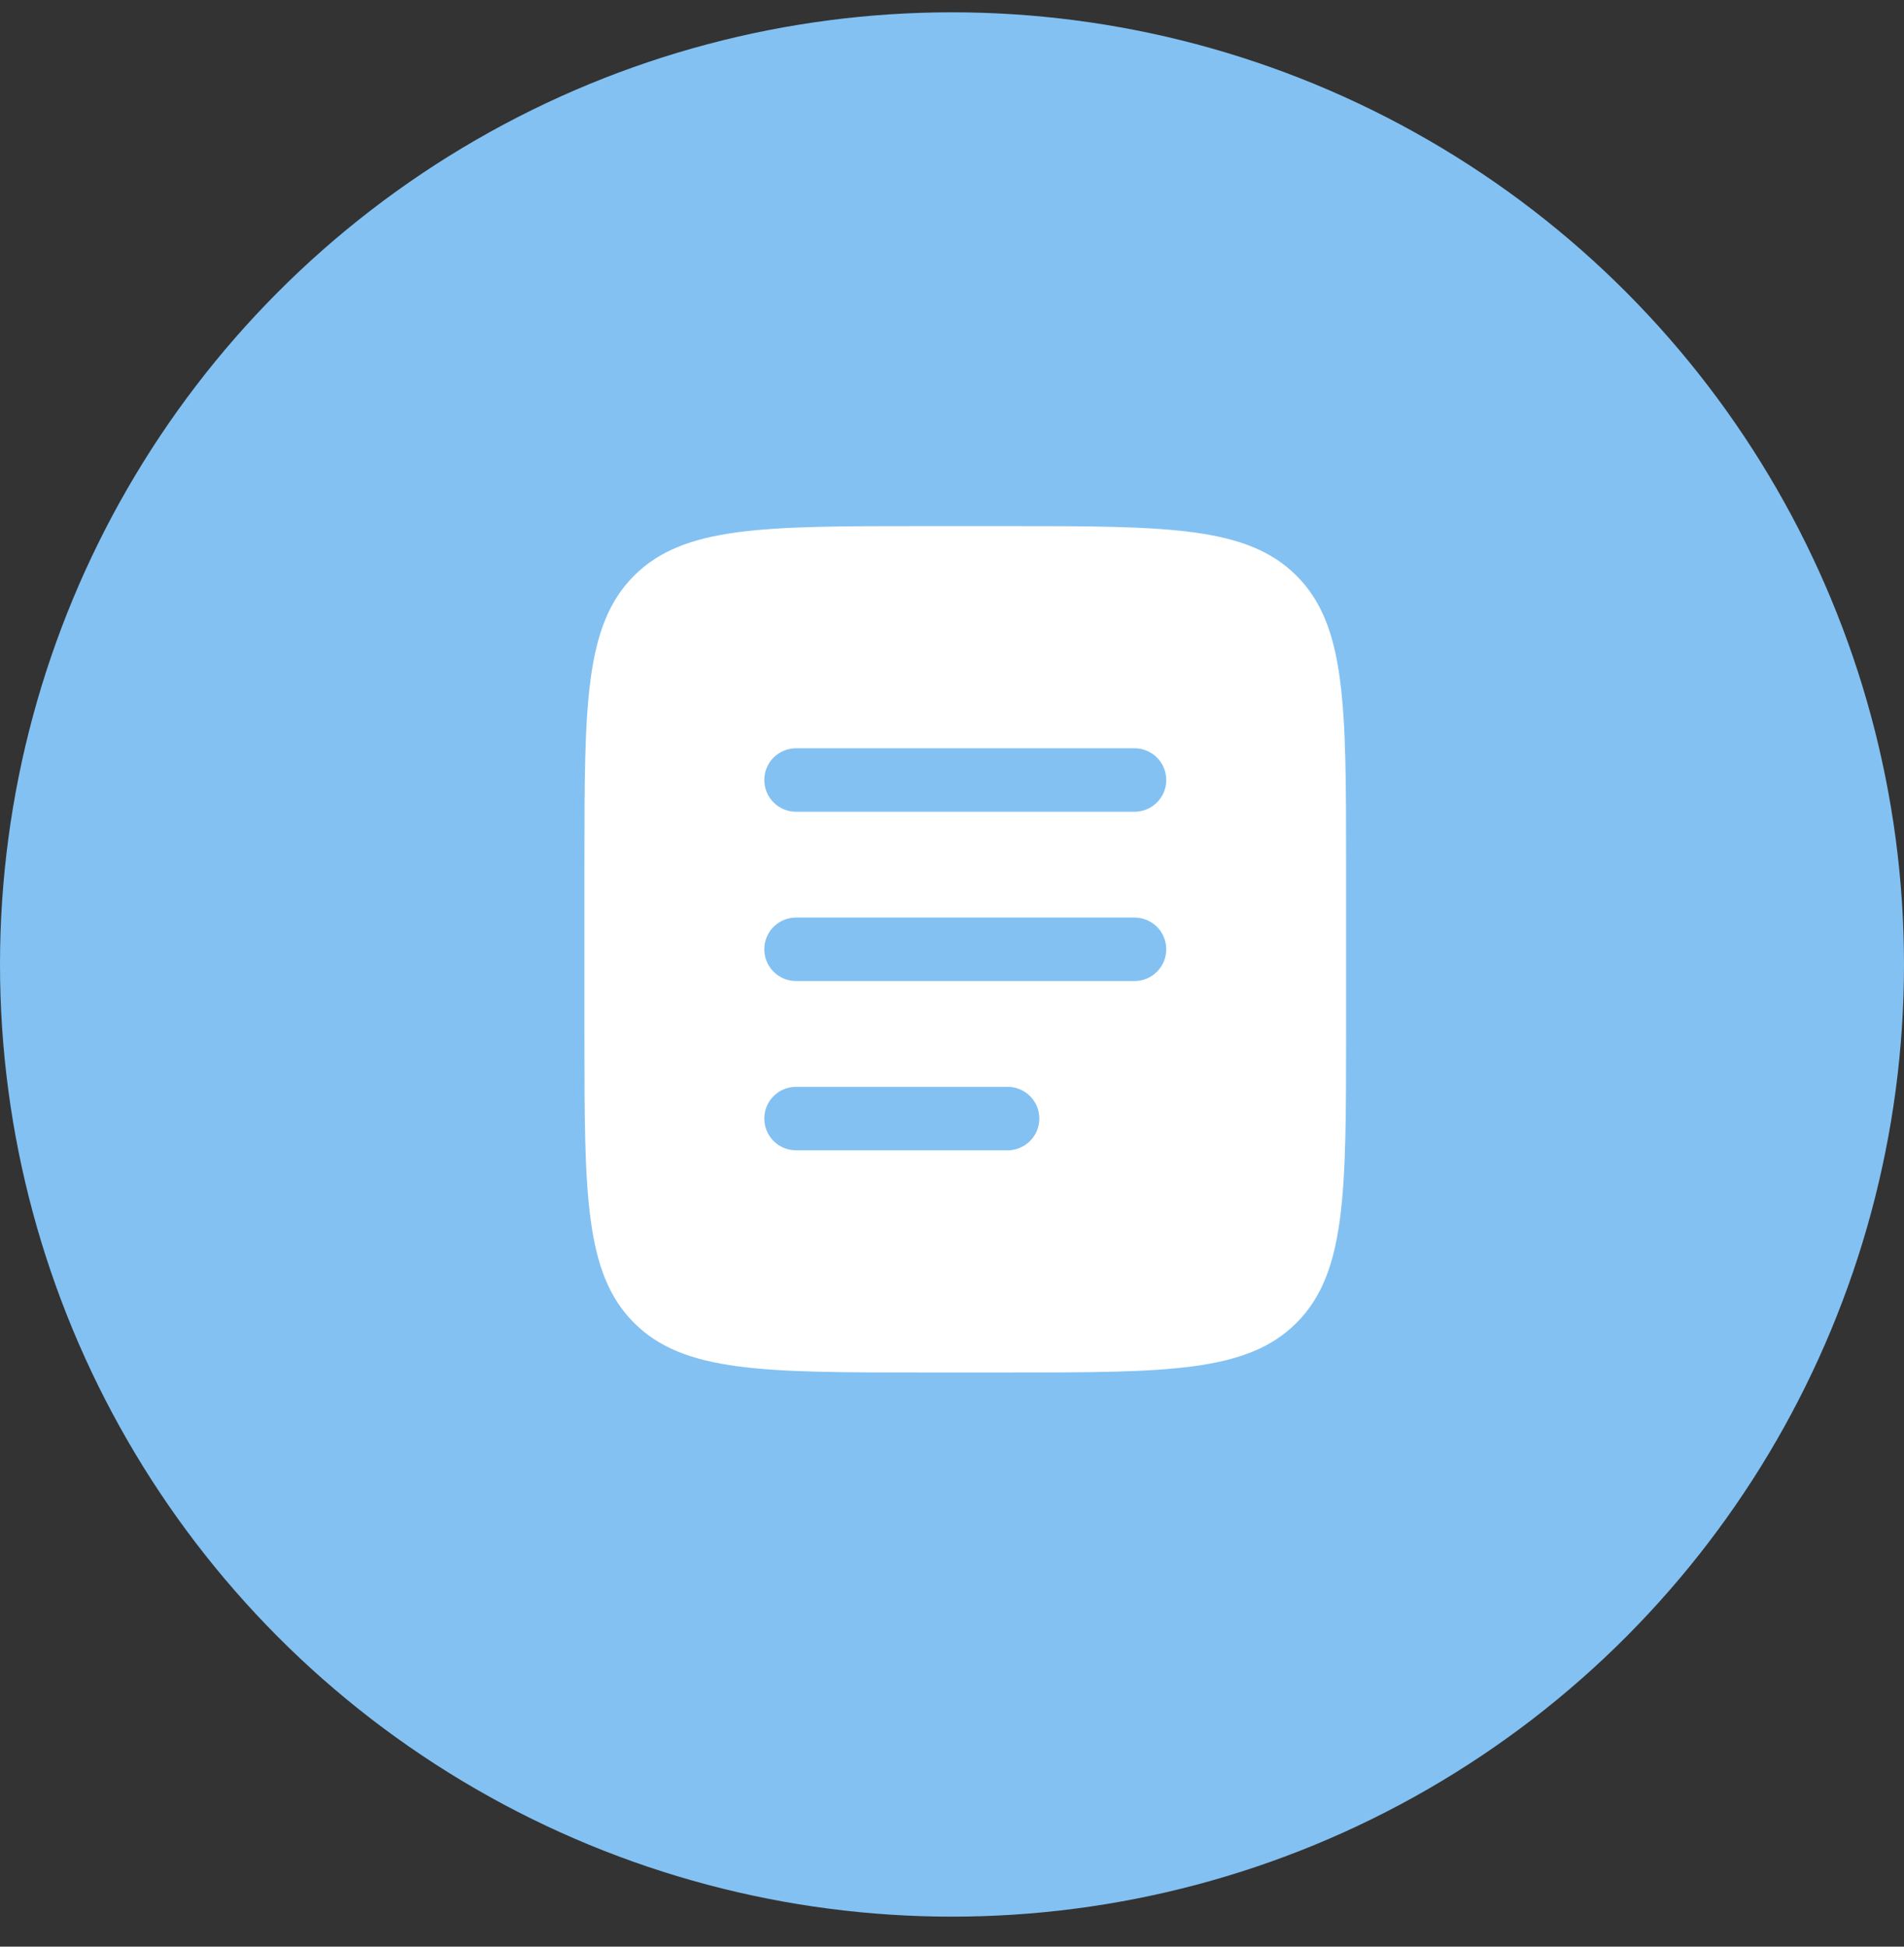 <svg xmlns="http://www.w3.org/2000/svg" width="45" height="46" viewBox="0 0 45 46" fill="none"><rect x="0" y="0" width="45" height="46" fill="#333333" stroke="none"/><circle cx="22.5" cy="22.791" r="22.5" fill="#83C1F2"></circle><path fill-rule="evenodd" clip-rule="evenodd" d="M14.986 13.604C13.813 14.775 13.813 16.661 13.813 20.432V24.432C13.813 28.203 13.813 30.089 14.986 31.26C16.157 32.431 18.043 32.432 21.814 32.432H23.814C27.584 32.432 29.471 32.432 30.642 31.26C31.812 30.088 31.814 28.203 31.814 24.432V20.432C31.814 16.661 31.814 14.775 30.642 13.604C29.47 12.433 27.584 12.432 23.814 12.432H21.814C18.043 12.432 16.157 12.432 14.986 13.604ZM18.064 18.432C18.064 18.233 18.142 18.042 18.283 17.901C18.424 17.761 18.615 17.682 18.814 17.682H26.814C27.012 17.682 27.203 17.761 27.344 17.901C27.485 18.042 27.564 18.233 27.564 18.432C27.564 18.631 27.485 18.821 27.344 18.962C27.203 19.103 27.012 19.182 26.814 19.182H18.814C18.615 19.182 18.424 19.103 18.283 18.962C18.142 18.821 18.064 18.631 18.064 18.432ZM18.064 22.432C18.064 22.233 18.142 22.042 18.283 21.901C18.424 21.761 18.615 21.682 18.814 21.682H26.814C27.012 21.682 27.203 21.761 27.344 21.901C27.485 22.042 27.564 22.233 27.564 22.432C27.564 22.631 27.485 22.821 27.344 22.962C27.203 23.103 27.012 23.182 26.814 23.182H18.814C18.615 23.182 18.424 23.103 18.283 22.962C18.142 22.821 18.064 22.631 18.064 22.432ZM18.814 25.682C18.615 25.682 18.424 25.761 18.283 25.901C18.142 26.042 18.064 26.233 18.064 26.432C18.064 26.631 18.142 26.821 18.283 26.962C18.424 27.103 18.615 27.182 18.814 27.182H23.814C24.012 27.182 24.203 27.103 24.344 26.962C24.485 26.821 24.564 26.631 24.564 26.432C24.564 26.233 24.485 26.042 24.344 25.901C24.203 25.761 24.012 25.682 23.814 25.682H18.814Z" fill="white"></path></svg>